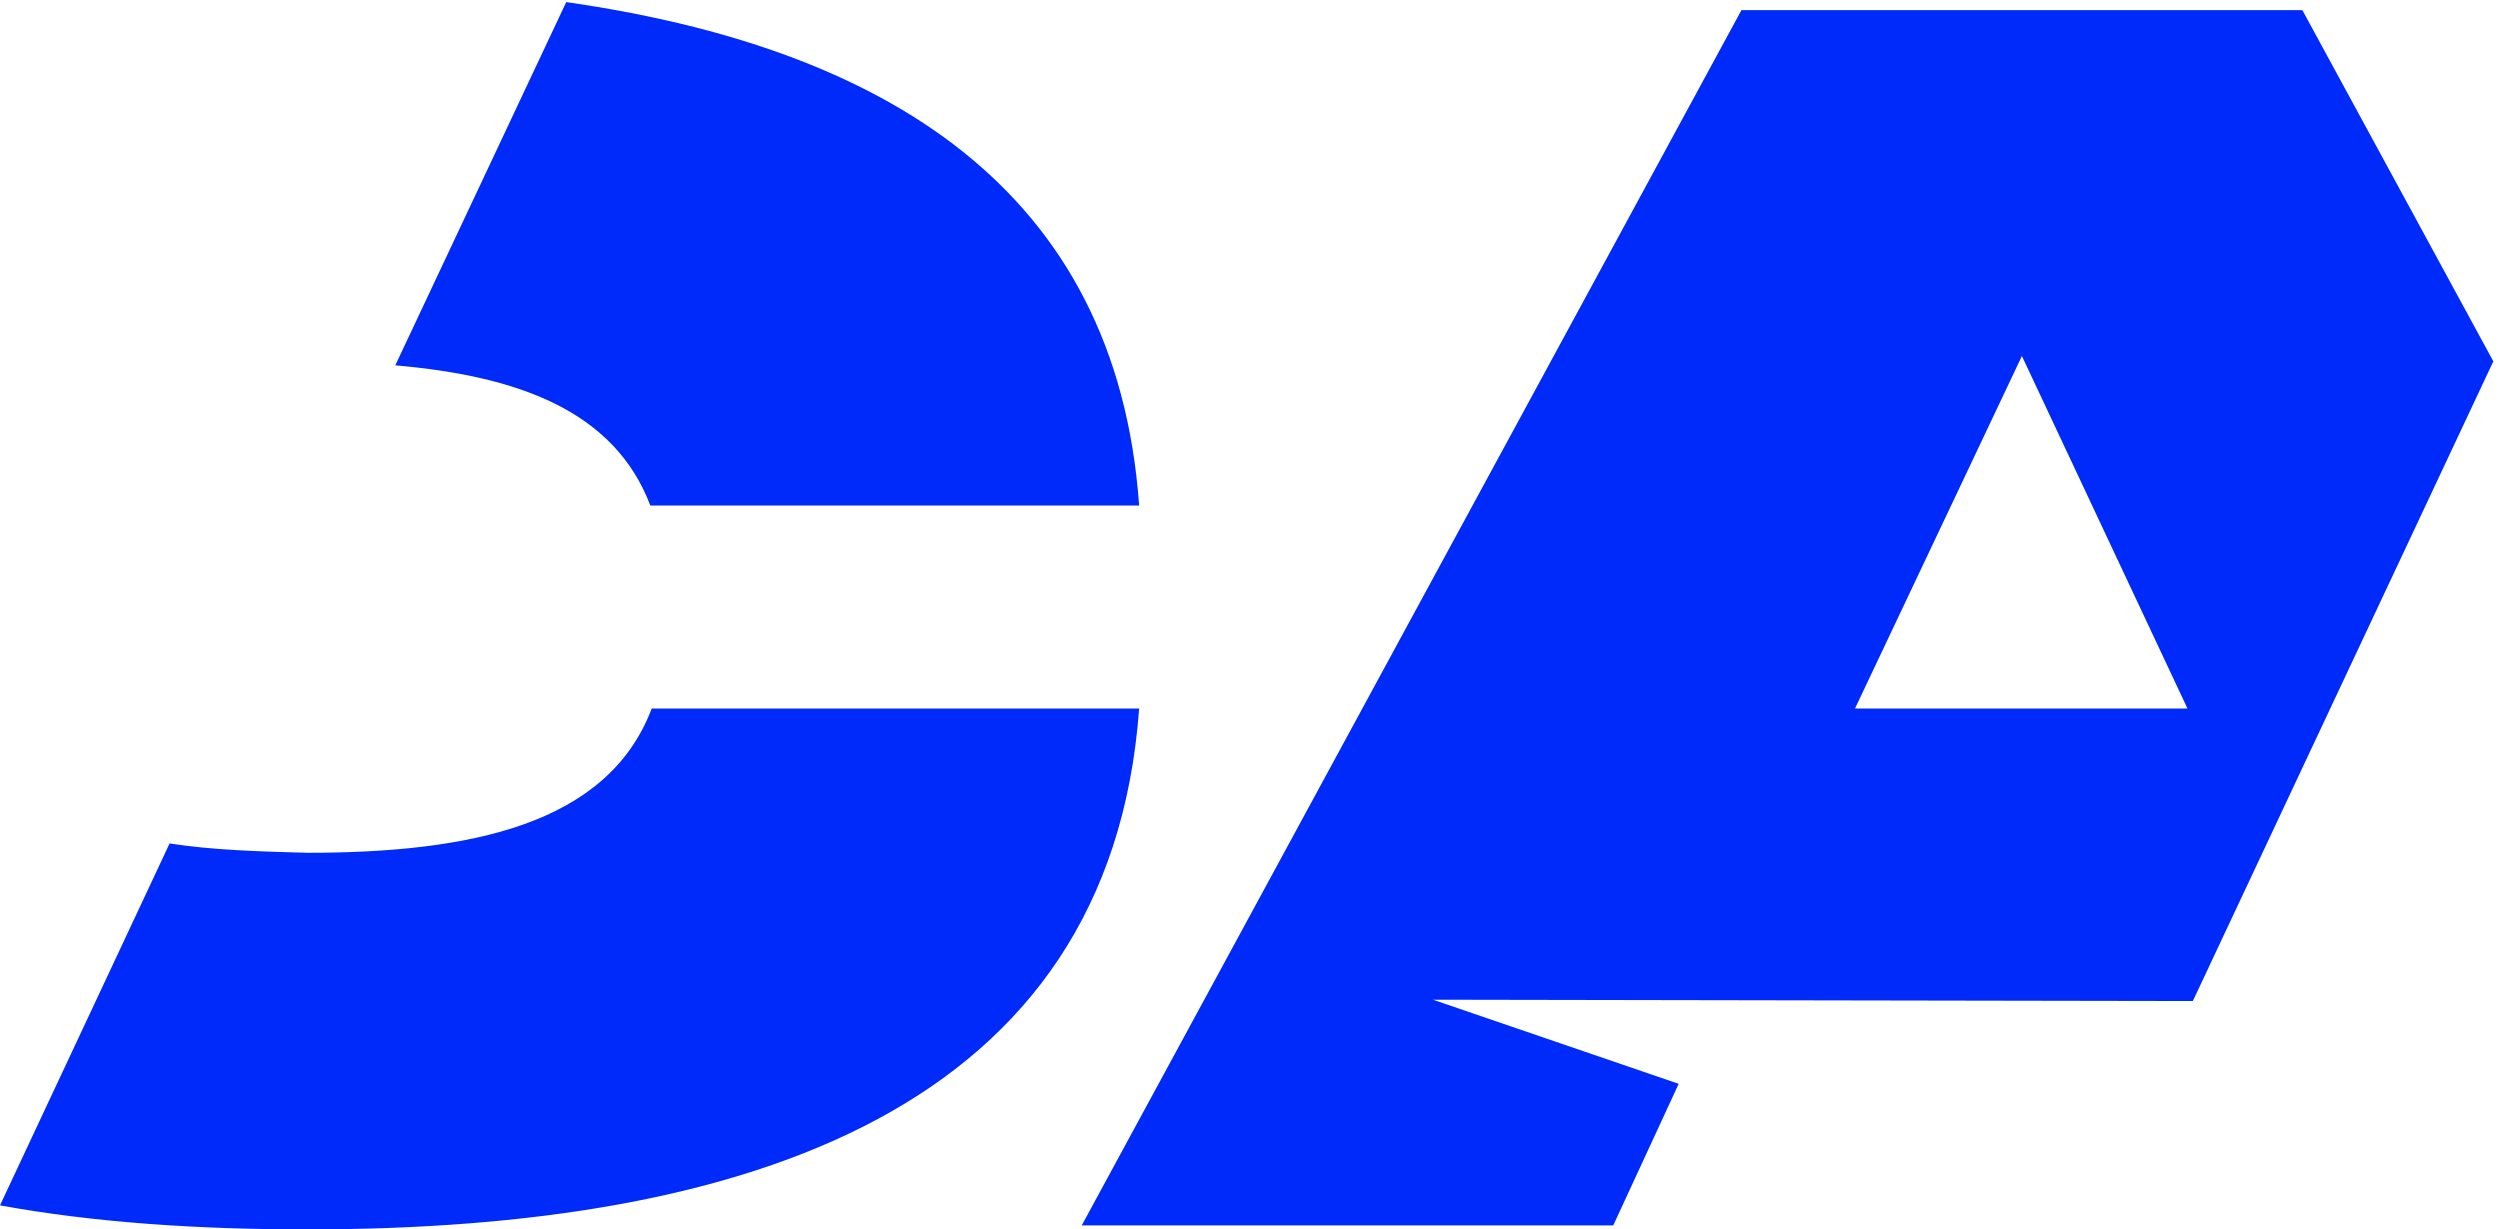 <svg xmlns="http://www.w3.org/2000/svg" width="364" height="179" viewBox="0 0 364 179" fill="none"><path fill-rule="evenodd" clip-rule="evenodd" d="M319.278 145.75L363.028 52.611L335.222 1.473H253.556L157.5 178.417H234.889L244.417 157.806L208.639 145.556L319.278 145.75ZM294.389 51.834L270.083 103.167H318.5L294.389 51.834Z" fill="#002AFA"></path><path d="M0 175.5C13.806 178.028 28.972 179 44.722 179C108.889 179 161.583 161.5 165.861 103.167H94.889C88.472 120.084 68.444 124.167 44.722 124.167C37.722 123.973 30.917 123.778 24.694 122.806L0 175.5Z" fill="#002AFA"></path><path d="M57.555 53.194C75.444 54.749 89.444 59.805 94.694 73.61H165.86C162.555 27.332 128.527 6.916 82.444 0.305L57.555 53.194Z" fill="#002AFA"></path></svg>